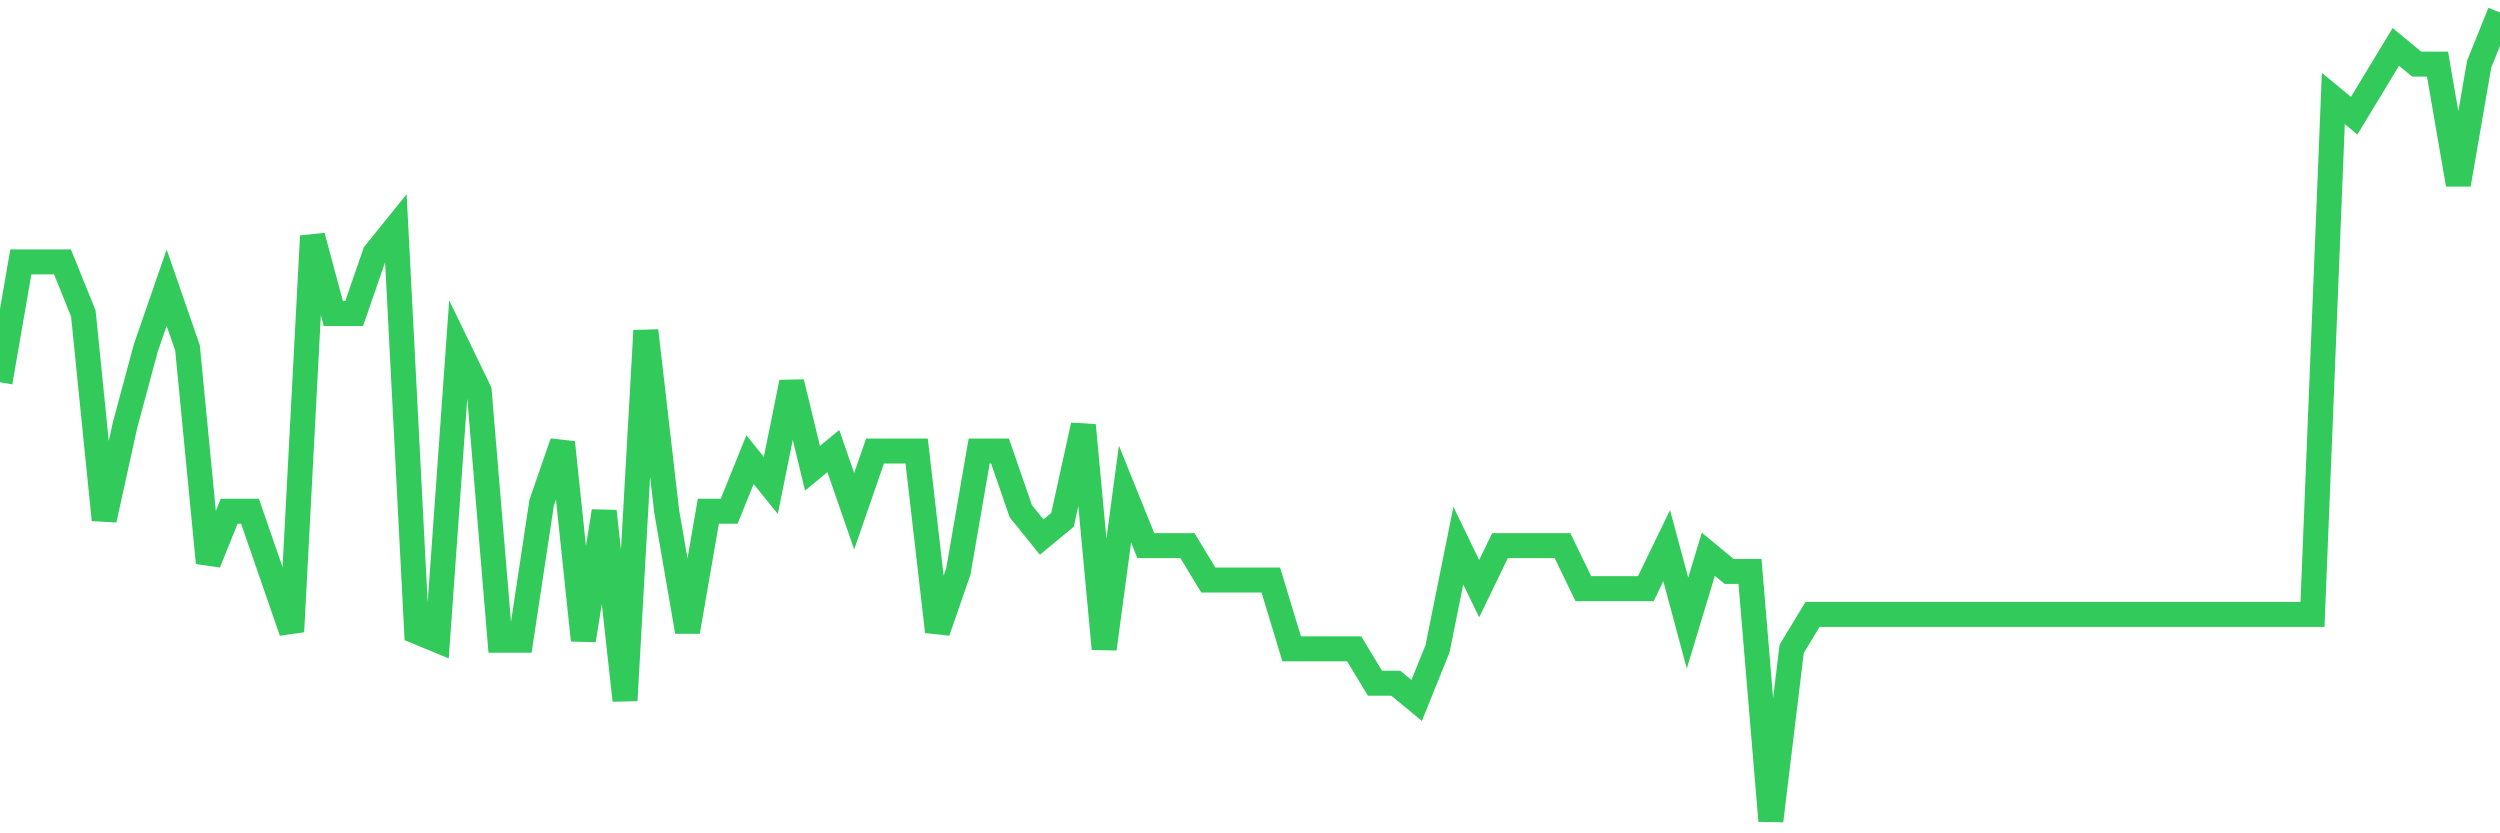 <svg
  xmlns="http://www.w3.org/2000/svg"
  xmlns:xlink="http://www.w3.org/1999/xlink"
  width="120"
  height="40"
  viewBox="0 0 120 40"
  preserveAspectRatio="none"
>
  <polyline
    points="0,18.349 1,12.57 2,12.57 3,12.57 4,15.047 5,24.953 6,20.413 7,16.698 8,13.809 9,16.698 10,27.017 11,24.54 12,24.54 13,27.43 14,30.319 15,11.332 16,15.047 17,15.047 18,12.157 19,10.919 20,30.319 21,30.732 22,16.698 23,18.762 24,30.732 25,30.732 26,24.128 27,21.238 28,30.732 29,24.54 30,33.621 31,15.872 32,24.54 33,30.319 34,24.54 35,24.54 36,22.064 37,23.302 38,18.349 39,22.477 40,21.651 41,24.54 42,21.651 43,21.651 44,21.651 45,30.319 46,27.43 47,21.651 48,21.651 49,24.54 50,25.779 51,24.953 52,20.413 53,31.145 54,23.715 55,26.191 56,26.191 57,26.191 58,27.843 59,27.843 60,27.843 61,27.843 62,31.145 63,31.145 64,31.145 65,31.145 66,32.796 67,32.796 68,33.621 69,31.145 70,26.191 71,28.255 72,26.191 73,26.191 74,26.191 75,26.191 76,28.255 77,28.255 78,28.255 79,28.255 80,26.191 81,29.906 82,26.604 83,27.43 84,27.43 85,39.4 86,31.145 87,29.494 88,29.494 89,29.494 90,29.494 91,29.494 92,29.494 93,29.494 94,29.494 95,29.494 96,29.494 97,29.494 98,29.494 99,29.494 100,29.494 101,29.494 102,29.494 103,29.494 104,29.494 105,29.494 106,29.494 107,29.494 108,29.494 109,29.494 110,29.494 111,29.494 112,4.728 113,5.553 114,3.902 115,2.251 116,3.077 117,3.077 118,8.855 119,3.077 120,0.6"
    fill="none"
    stroke="#32ca5b"
    stroke-width="1.2"
  >
  </polyline>
</svg>